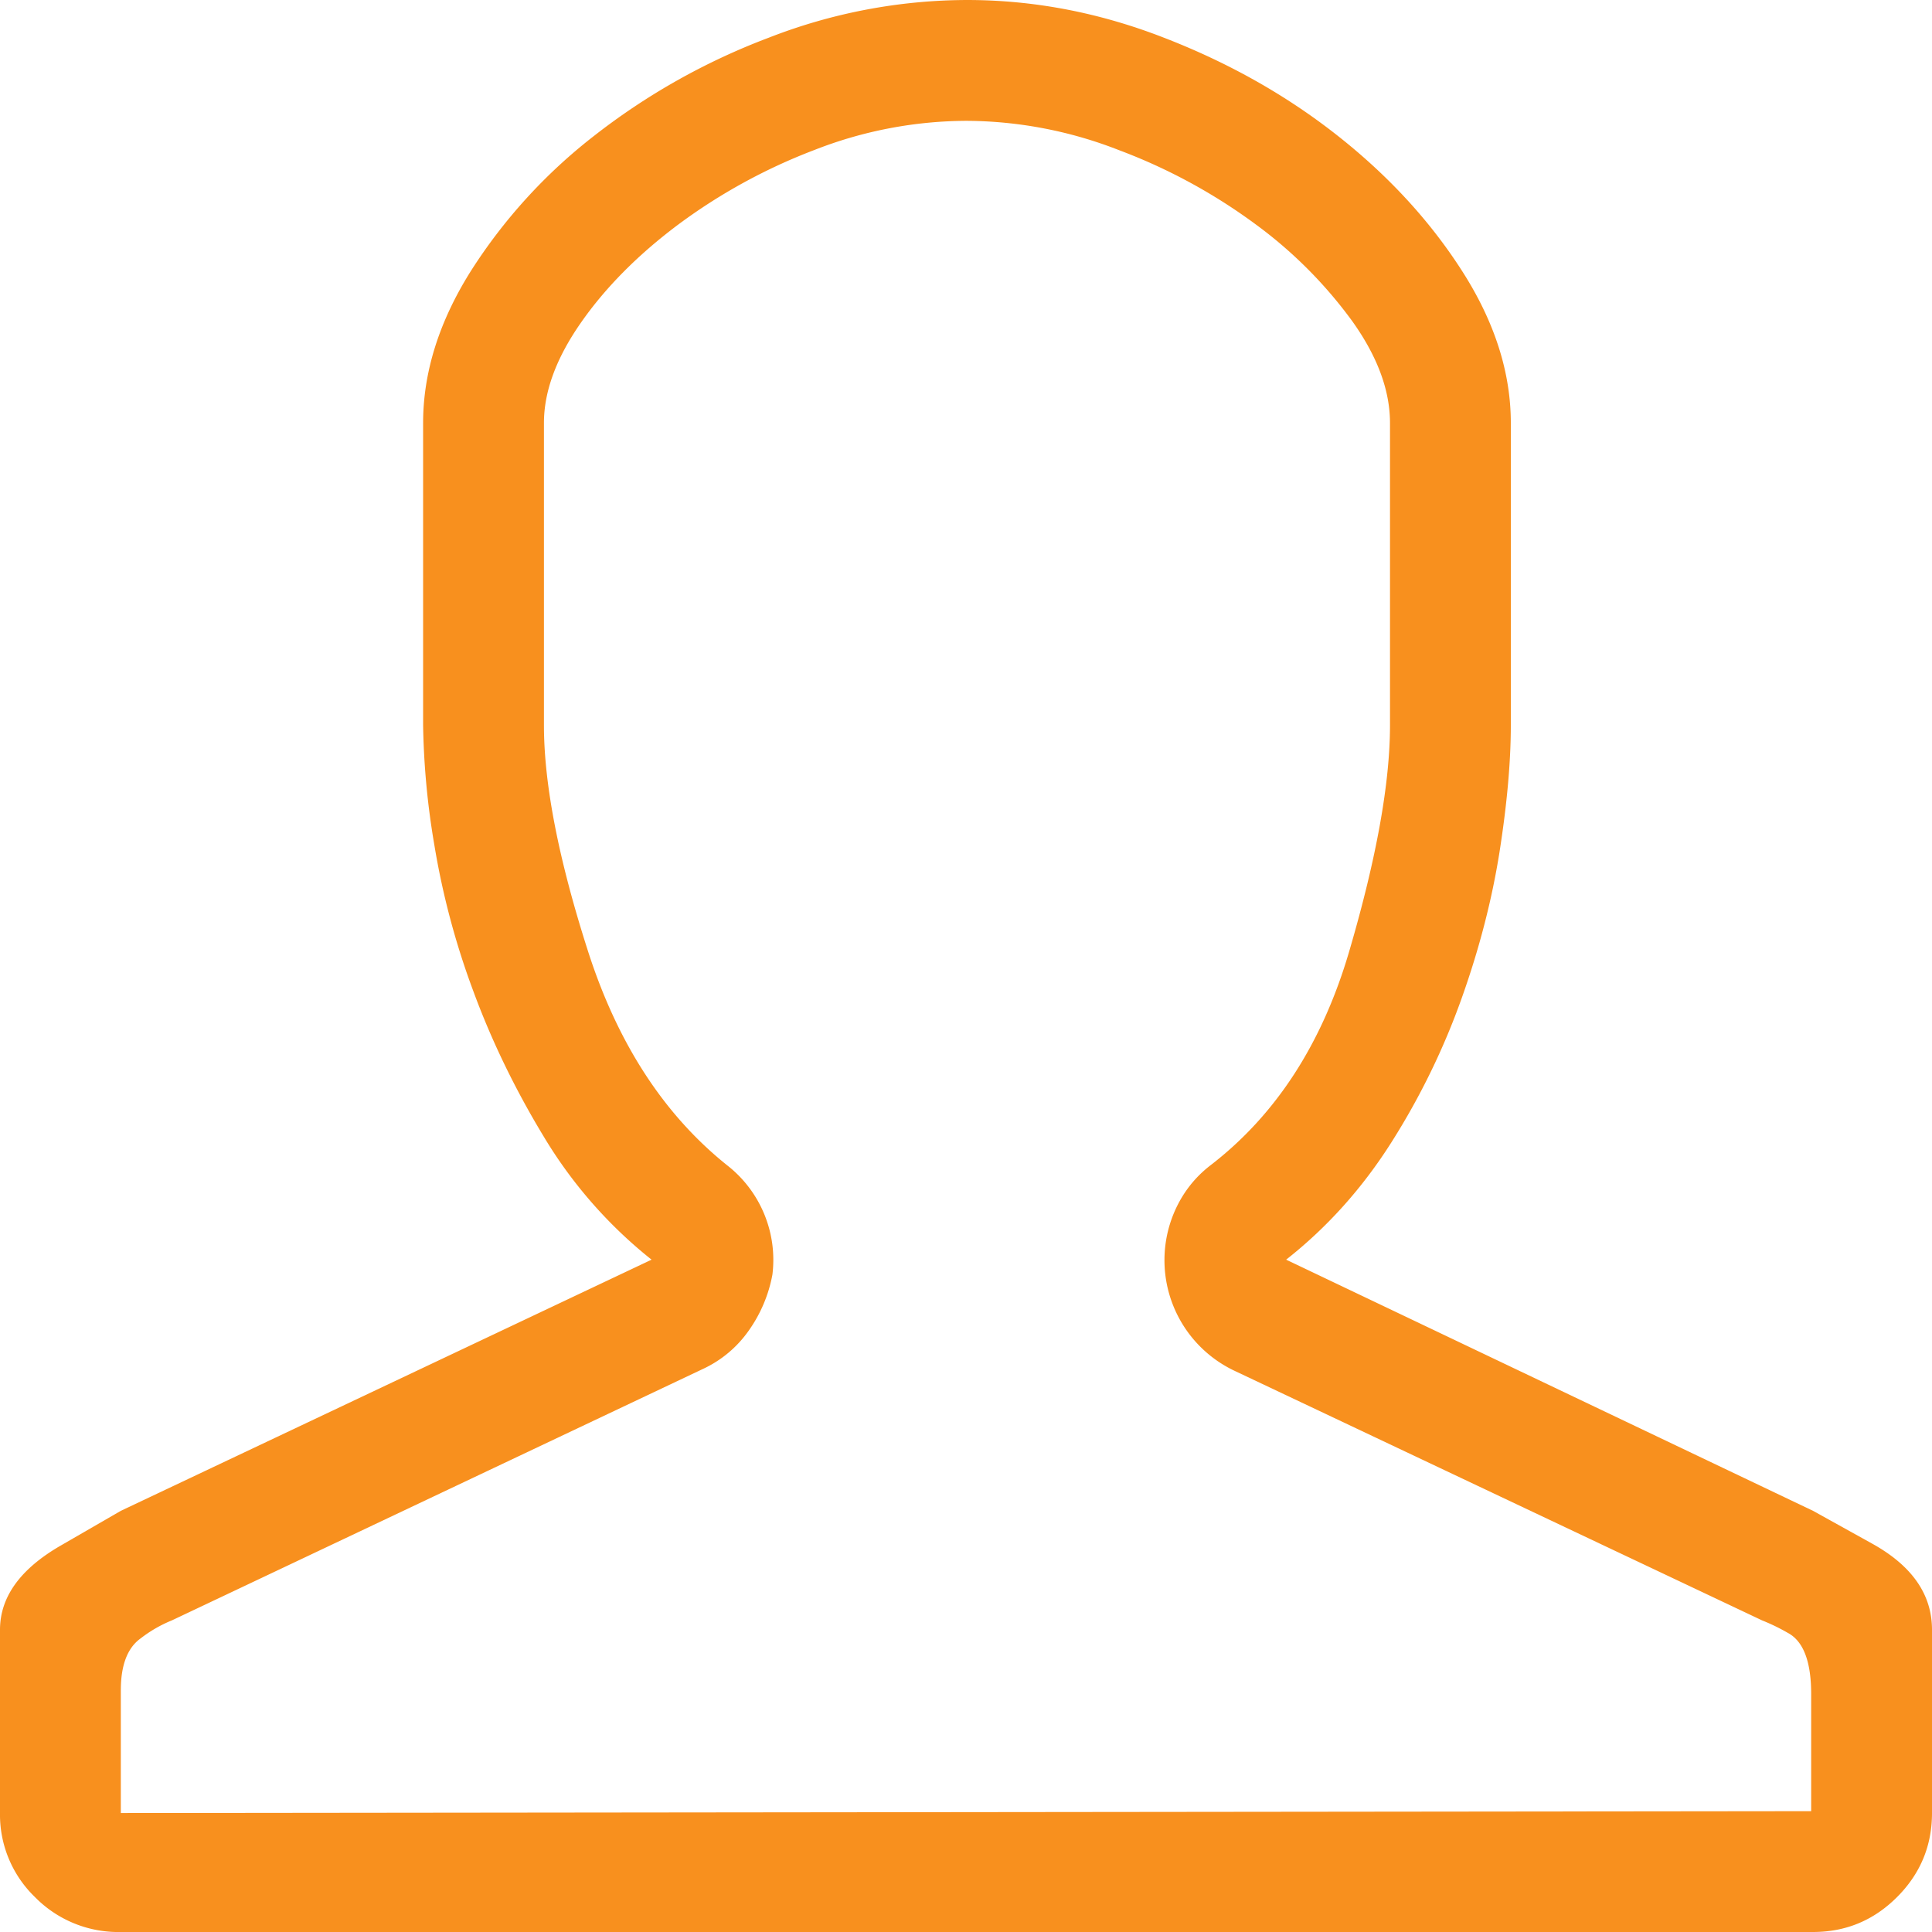 <svg xmlns="http://www.w3.org/2000/svg" xmlns:xlink="http://www.w3.org/1999/xlink" width="24" height="24" viewBox="0 0 24 24"><defs><path id="ocsra" d="M1070.012 561c.829 0 1.646.156 2.451.47.806.312 1.525.719 2.159 1.22.633.5 1.15 1.063 1.548 1.688.399.626.598 1.252.598 1.877v3.754c0 .453-.047.977-.14 1.572-.094.594-.25 1.2-.47 1.818a8.939 8.939 0 0 1-.868 1.783c-.36.57-.797 1.06-1.313 1.466l6.545 3.12.739.41c.493.275.739.63.739 1.068v2.276c0 .407-.145.755-.434 1.044-.29.29-.637.434-1.044.434h-21.02a1.45 1.45 0 0 1-1.068-.434 1.423 1.423 0 0 1-.434-1.044v-2.276c0-.406.25-.754.75-1.044l.751-.434 6.593-3.12a5.693 5.693 0 0 1-1.337-1.525c-.36-.594-.653-1.2-.88-1.818a9.69 9.69 0 0 1-.481-1.806 9.684 9.684 0 0 1-.14-1.49v-3.754c0-.625.195-1.251.586-1.877a6.642 6.642 0 0 1 1.536-1.689 8.25 8.25 0 0 1 2.17-1.22 6.814 6.814 0 0 1 2.464-.469zm0 1.501a5.22 5.22 0 0 0-1.9.364 7.032 7.032 0 0 0-1.69.927c-.5.375-.903.782-1.208 1.22-.305.438-.457.852-.457 1.243v3.754c0 .735.183 1.673.55 2.815.368 1.142.943 2.025 1.725 2.651a1.49 1.49 0 0 1 .563 1.36 1.75 1.75 0 0 1-.293.693 1.43 1.43 0 0 1-.575.48l-6.592 3.121a1.643 1.643 0 0 0-.387.223c-.164.117-.247.332-.247.645v1.525l20.998-.023v-1.455c0-.407-.098-.66-.294-.762a2.452 2.452 0 0 0-.316-.153l-6.546-3.097a1.52 1.52 0 0 1-.762-1.959c.101-.242.254-.442.457-.598.813-.626 1.388-1.513 1.724-2.663.337-1.15.505-2.084.505-2.803v-3.754c0-.407-.157-.829-.47-1.267a5.527 5.527 0 0 0-1.208-1.208 6.976 6.976 0 0 0-1.689-.915 5.254 5.254 0 0 0-1.888-.364z"/></defs><g><g transform="translate(-1058 -561)"><use fill="#f8901e" xlink:href="#ocsra"/></g></g></svg>